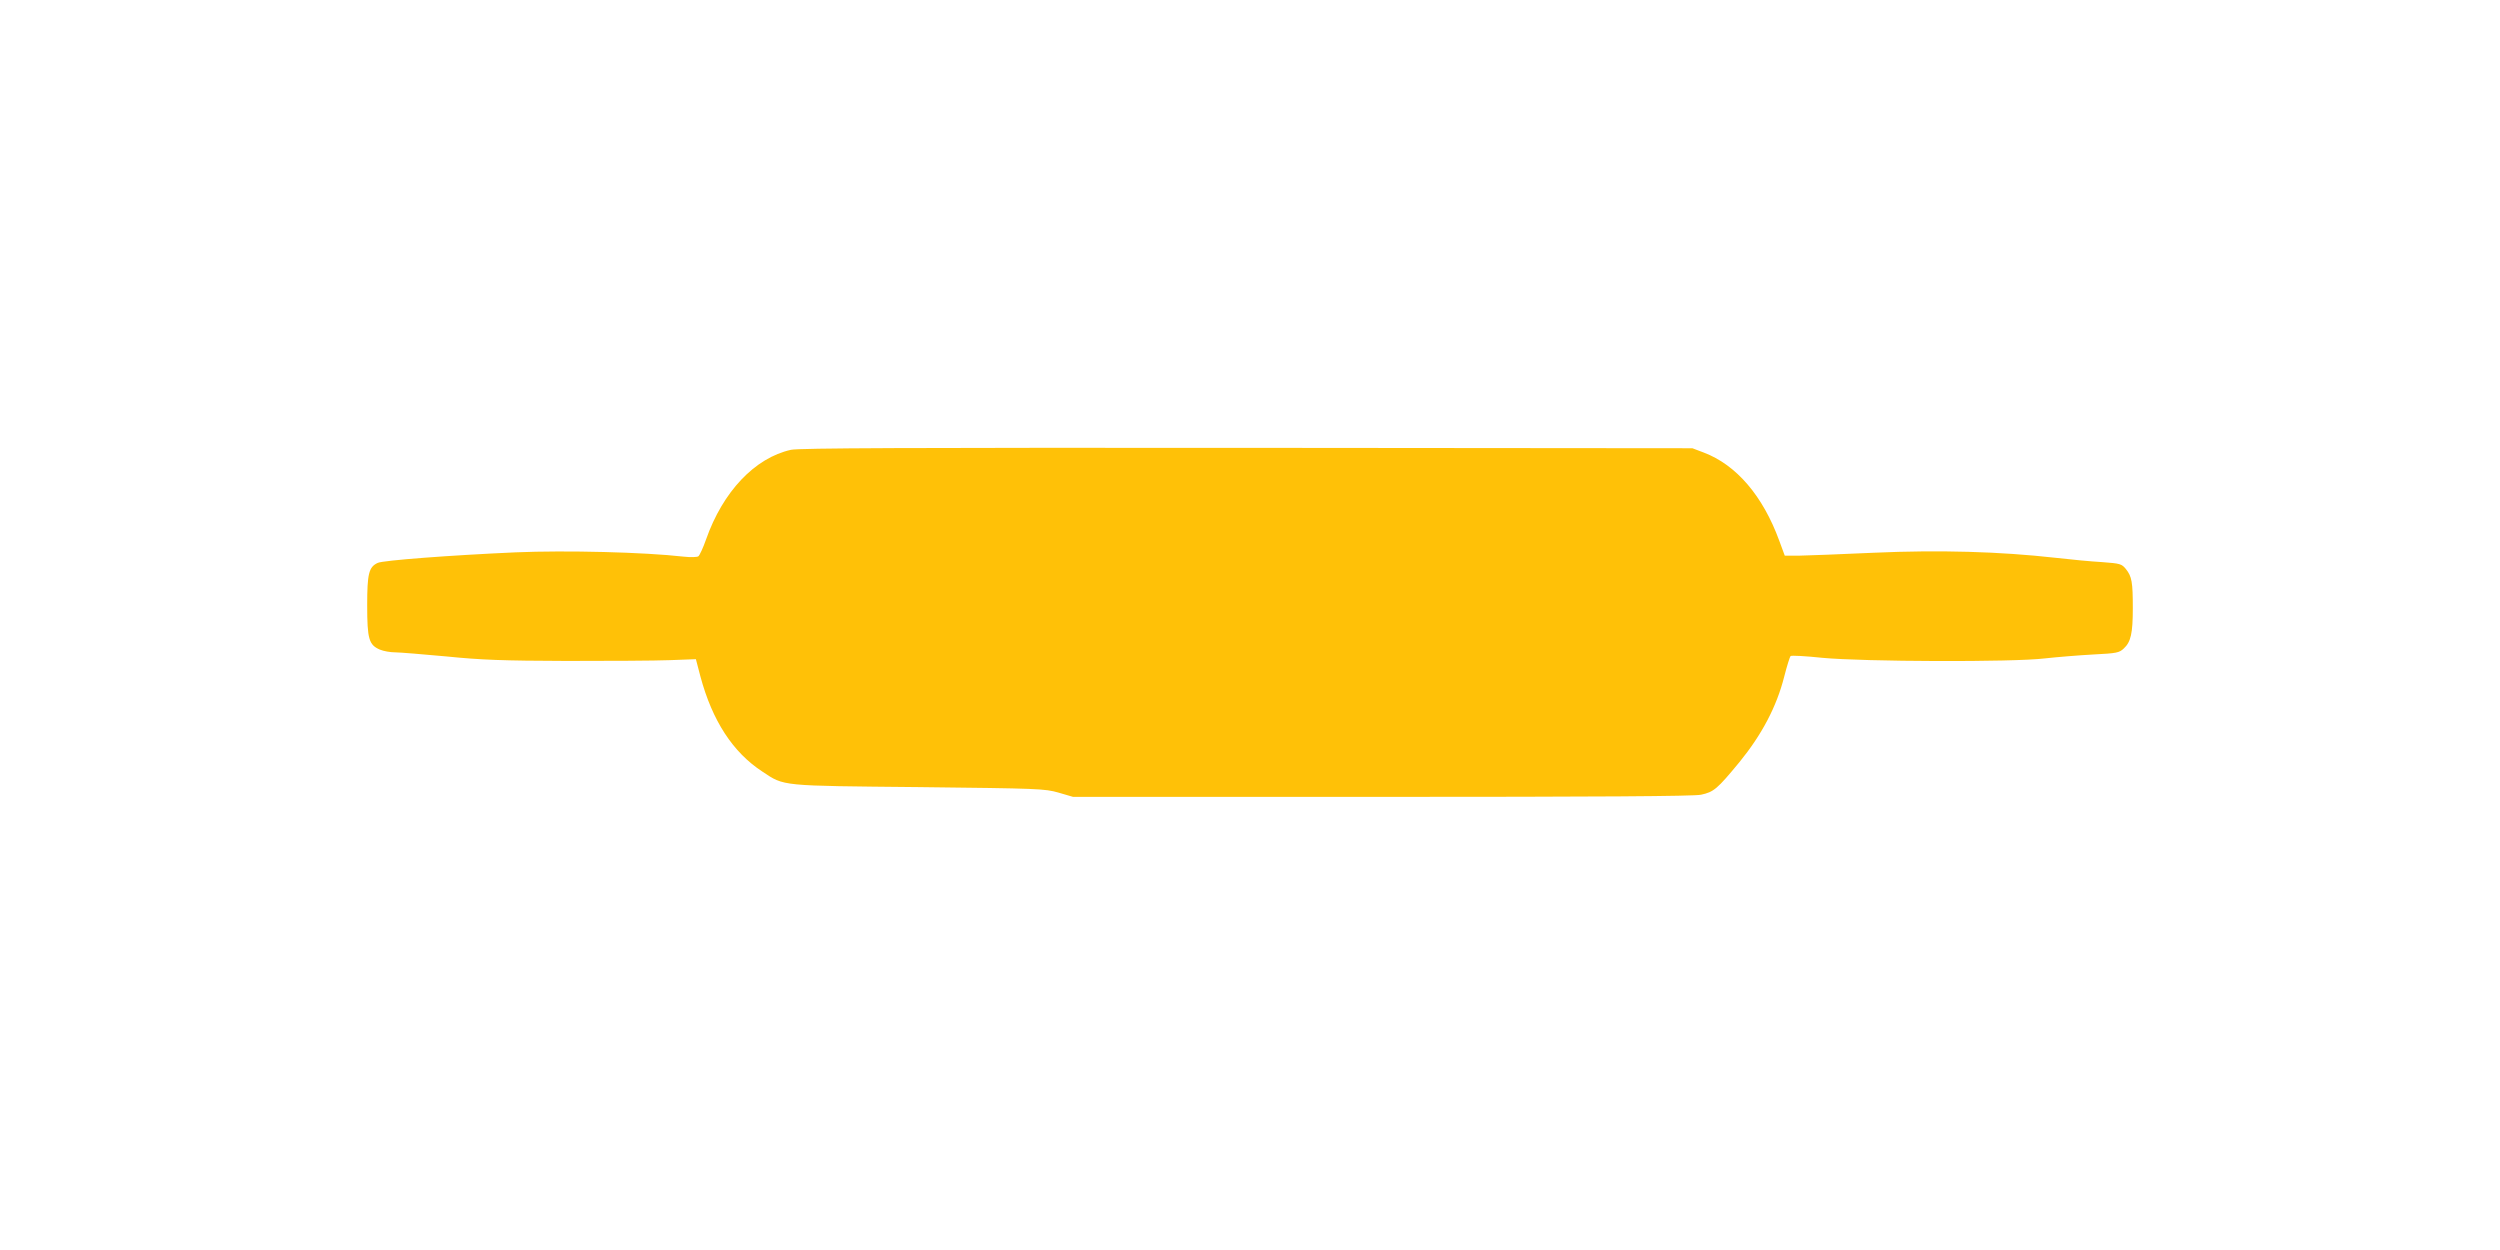 <?xml version="1.0" standalone="no"?>
<!DOCTYPE svg PUBLIC "-//W3C//DTD SVG 20010904//EN"
 "http://www.w3.org/TR/2001/REC-SVG-20010904/DTD/svg10.dtd">
<svg version="1.0" xmlns="http://www.w3.org/2000/svg"
 width="1280pt" height="640pt" viewBox="0 0 1280 640"
 preserveAspectRatio="xMidYMid meet">
<g transform="translate(0,640) scale(0.1,-0.1)"
fill="#ffc107" stroke="none">
<path d="M4050 4097 c-185 -41 -349 -214 -435 -459 -15 -43 -33 -81 -39 -86
-6 -5 -40 -6 -76 -2 -202 23 -602 33 -860 22 -336 -15 -679 -41 -706 -54 -46
-21 -54 -56 -54 -218 0 -172 9 -202 65 -226 19 -8 54 -14 78 -14 24 0 142 -10
263 -21 178 -18 292 -22 614 -23 217 0 455 1 529 4 l134 5 23 -88 c61 -227
166 -389 318 -488 113 -75 87 -72 801 -79 615 -7 643 -8 714 -28 l75 -22 1582
0 c1091 0 1599 3 1633 11 66 14 83 29 197 167 114 140 190 283 229 437 14 55
29 103 33 106 4 4 77 0 162 -9 210 -20 975 -23 1140 -3 63 7 174 16 247 20
121 6 134 9 157 31 36 33 46 78 46 206 0 134 -5 162 -35 200 -22 27 -29 29
-122 36 -54 3 -161 13 -238 22 -285 32 -594 41 -930 26 -170 -8 -343 -14 -383
-15 l-74 0 -28 76 c-84 230 -220 389 -387 452 l-58 22 -2280 2 c-1732 1 -2293
-1 -2335 -10z"/>
</g>
</svg>
